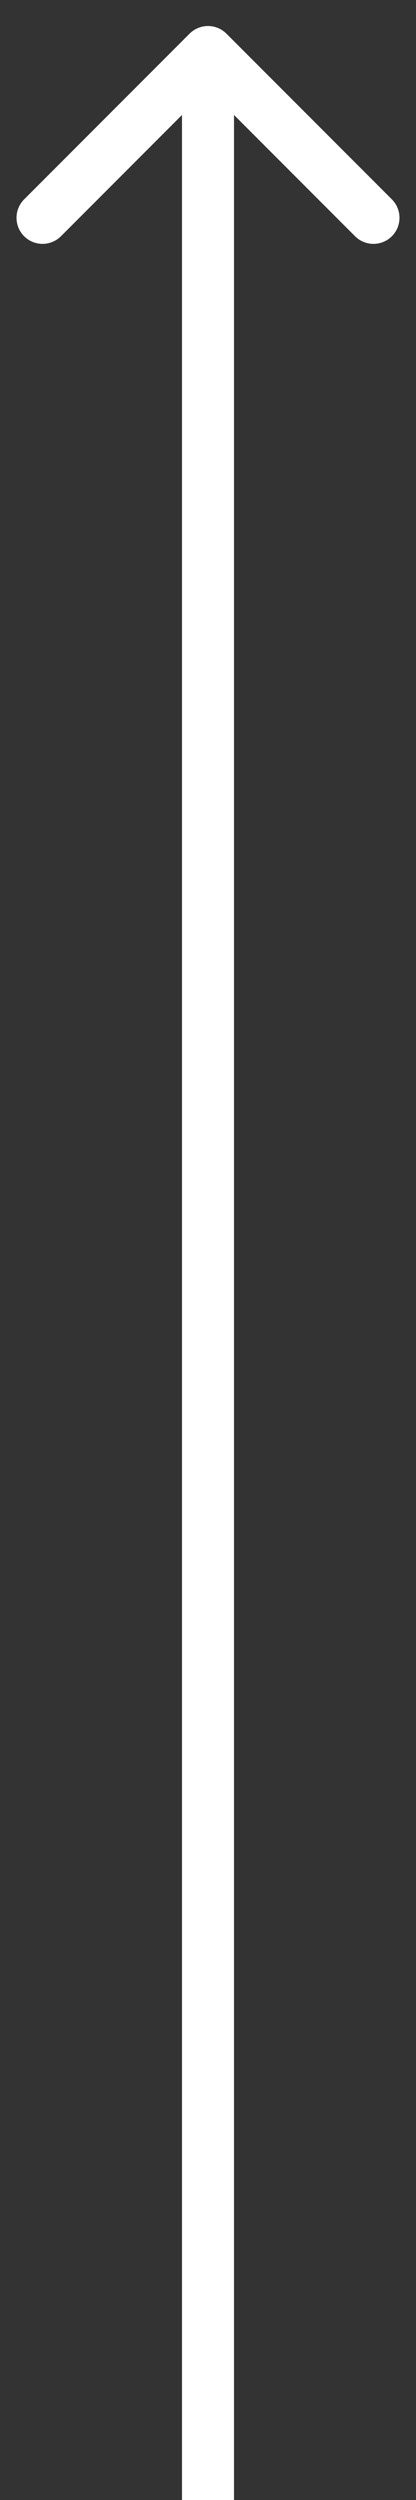 <svg width="8" height="48" viewBox="0 0 8 48" fill="none" xmlns="http://www.w3.org/2000/svg">
<rect x="0" y="0" width="8" height="48" fill="#333333" stroke="none"/>
<path d="M4.354 0.646C4.158 0.451 3.842 0.451 3.646 0.646L0.464 3.828C0.269 4.024 0.269 4.34 0.464 4.536C0.66 4.731 0.976 4.731 1.172 4.536L4 1.707L6.828 4.536C7.024 4.731 7.34 4.731 7.536 4.536C7.731 4.34 7.731 4.024 7.536 3.828L4.354 0.646ZM4.5 48L4.5 1L3.5 1L3.5 48L4.5 48Z" fill="white"/>
</svg>
